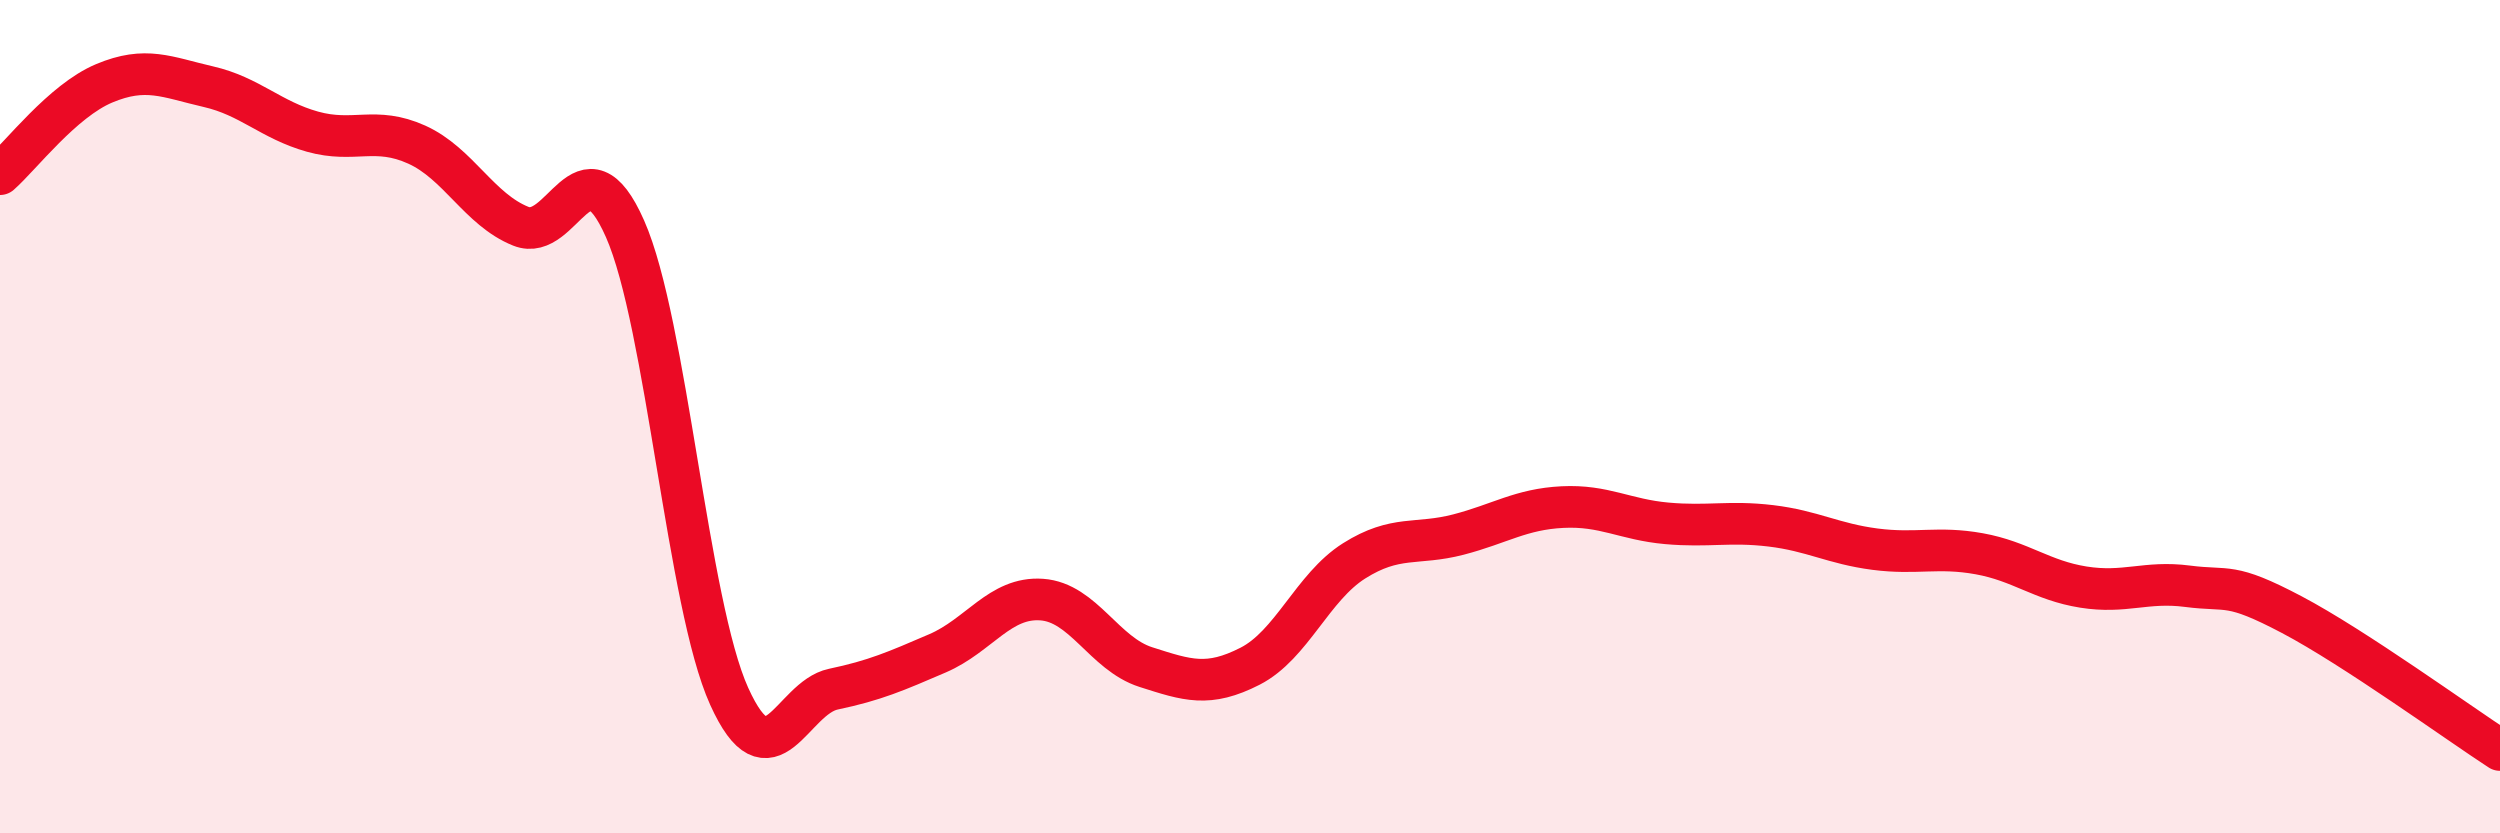 
    <svg width="60" height="20" viewBox="0 0 60 20" xmlns="http://www.w3.org/2000/svg">
      <path
        d="M 0,4.18 C 0.5,3.74 1.5,2.42 2.5,2 C 3.5,1.58 4,1.85 5,2.08 C 6,2.31 6.5,2.88 7.5,3.16 C 8.5,3.44 9,3.02 10,3.47 C 11,3.92 11.5,5.03 12.5,5.43 C 13.5,5.83 14,3.23 15,5.49 C 16,7.75 16.5,14.5 17.5,16.71 C 18.5,18.92 19,16.75 20,16.54 C 21,16.33 21.5,16.11 22.5,15.68 C 23.5,15.25 24,14.32 25,14.39 C 26,14.46 26.5,15.69 27.5,16.01 C 28.5,16.33 29,16.5 30,15.99 C 31,15.48 31.5,14.09 32.5,13.46 C 33.5,12.83 34,13.09 35,12.83 C 36,12.57 36.5,12.22 37.5,12.17 C 38.5,12.12 39,12.47 40,12.56 C 41,12.65 41.5,12.5 42.5,12.62 C 43.5,12.74 44,13.05 45,13.18 C 46,13.31 46.5,13.11 47.5,13.29 C 48.5,13.47 49,13.93 50,14.09 C 51,14.25 51.5,13.94 52.5,14.07 C 53.5,14.2 53.5,13.96 55,14.75 C 56.5,15.54 59,17.35 60,18L60 20L0 20Z"
        fill="#EB0A25"
        opacity="0.1"
        stroke-linecap="round"
        stroke-linejoin="round"
      />
      <path
        d="M 0,4.18 C 0.5,3.74 1.5,2.42 2.5,2 C 3.5,1.58 4,1.85 5,2.08 C 6,2.31 6.5,2.88 7.5,3.16 C 8.5,3.44 9,3.02 10,3.47 C 11,3.92 11.5,5.03 12.5,5.43 C 13.5,5.83 14,3.23 15,5.49 C 16,7.75 16.5,14.5 17.5,16.71 C 18.5,18.92 19,16.75 20,16.54 C 21,16.33 21.5,16.11 22.5,15.68 C 23.5,15.25 24,14.32 25,14.39 C 26,14.46 26.5,15.69 27.5,16.01 C 28.5,16.33 29,16.5 30,15.99 C 31,15.48 31.5,14.09 32.5,13.46 C 33.5,12.83 34,13.09 35,12.83 C 36,12.57 36.5,12.22 37.5,12.17 C 38.5,12.12 39,12.47 40,12.56 C 41,12.65 41.5,12.5 42.5,12.62 C 43.5,12.74 44,13.05 45,13.18 C 46,13.31 46.5,13.11 47.5,13.29 C 48.5,13.47 49,13.93 50,14.09 C 51,14.25 51.5,13.94 52.5,14.07 C 53.5,14.2 53.5,13.96 55,14.75 C 56.5,15.54 59,17.35 60,18"
        stroke="#EB0A25"
        stroke-width="1"
        fill="none"
        stroke-linecap="round"
        stroke-linejoin="round"
      />
    </svg>
  
